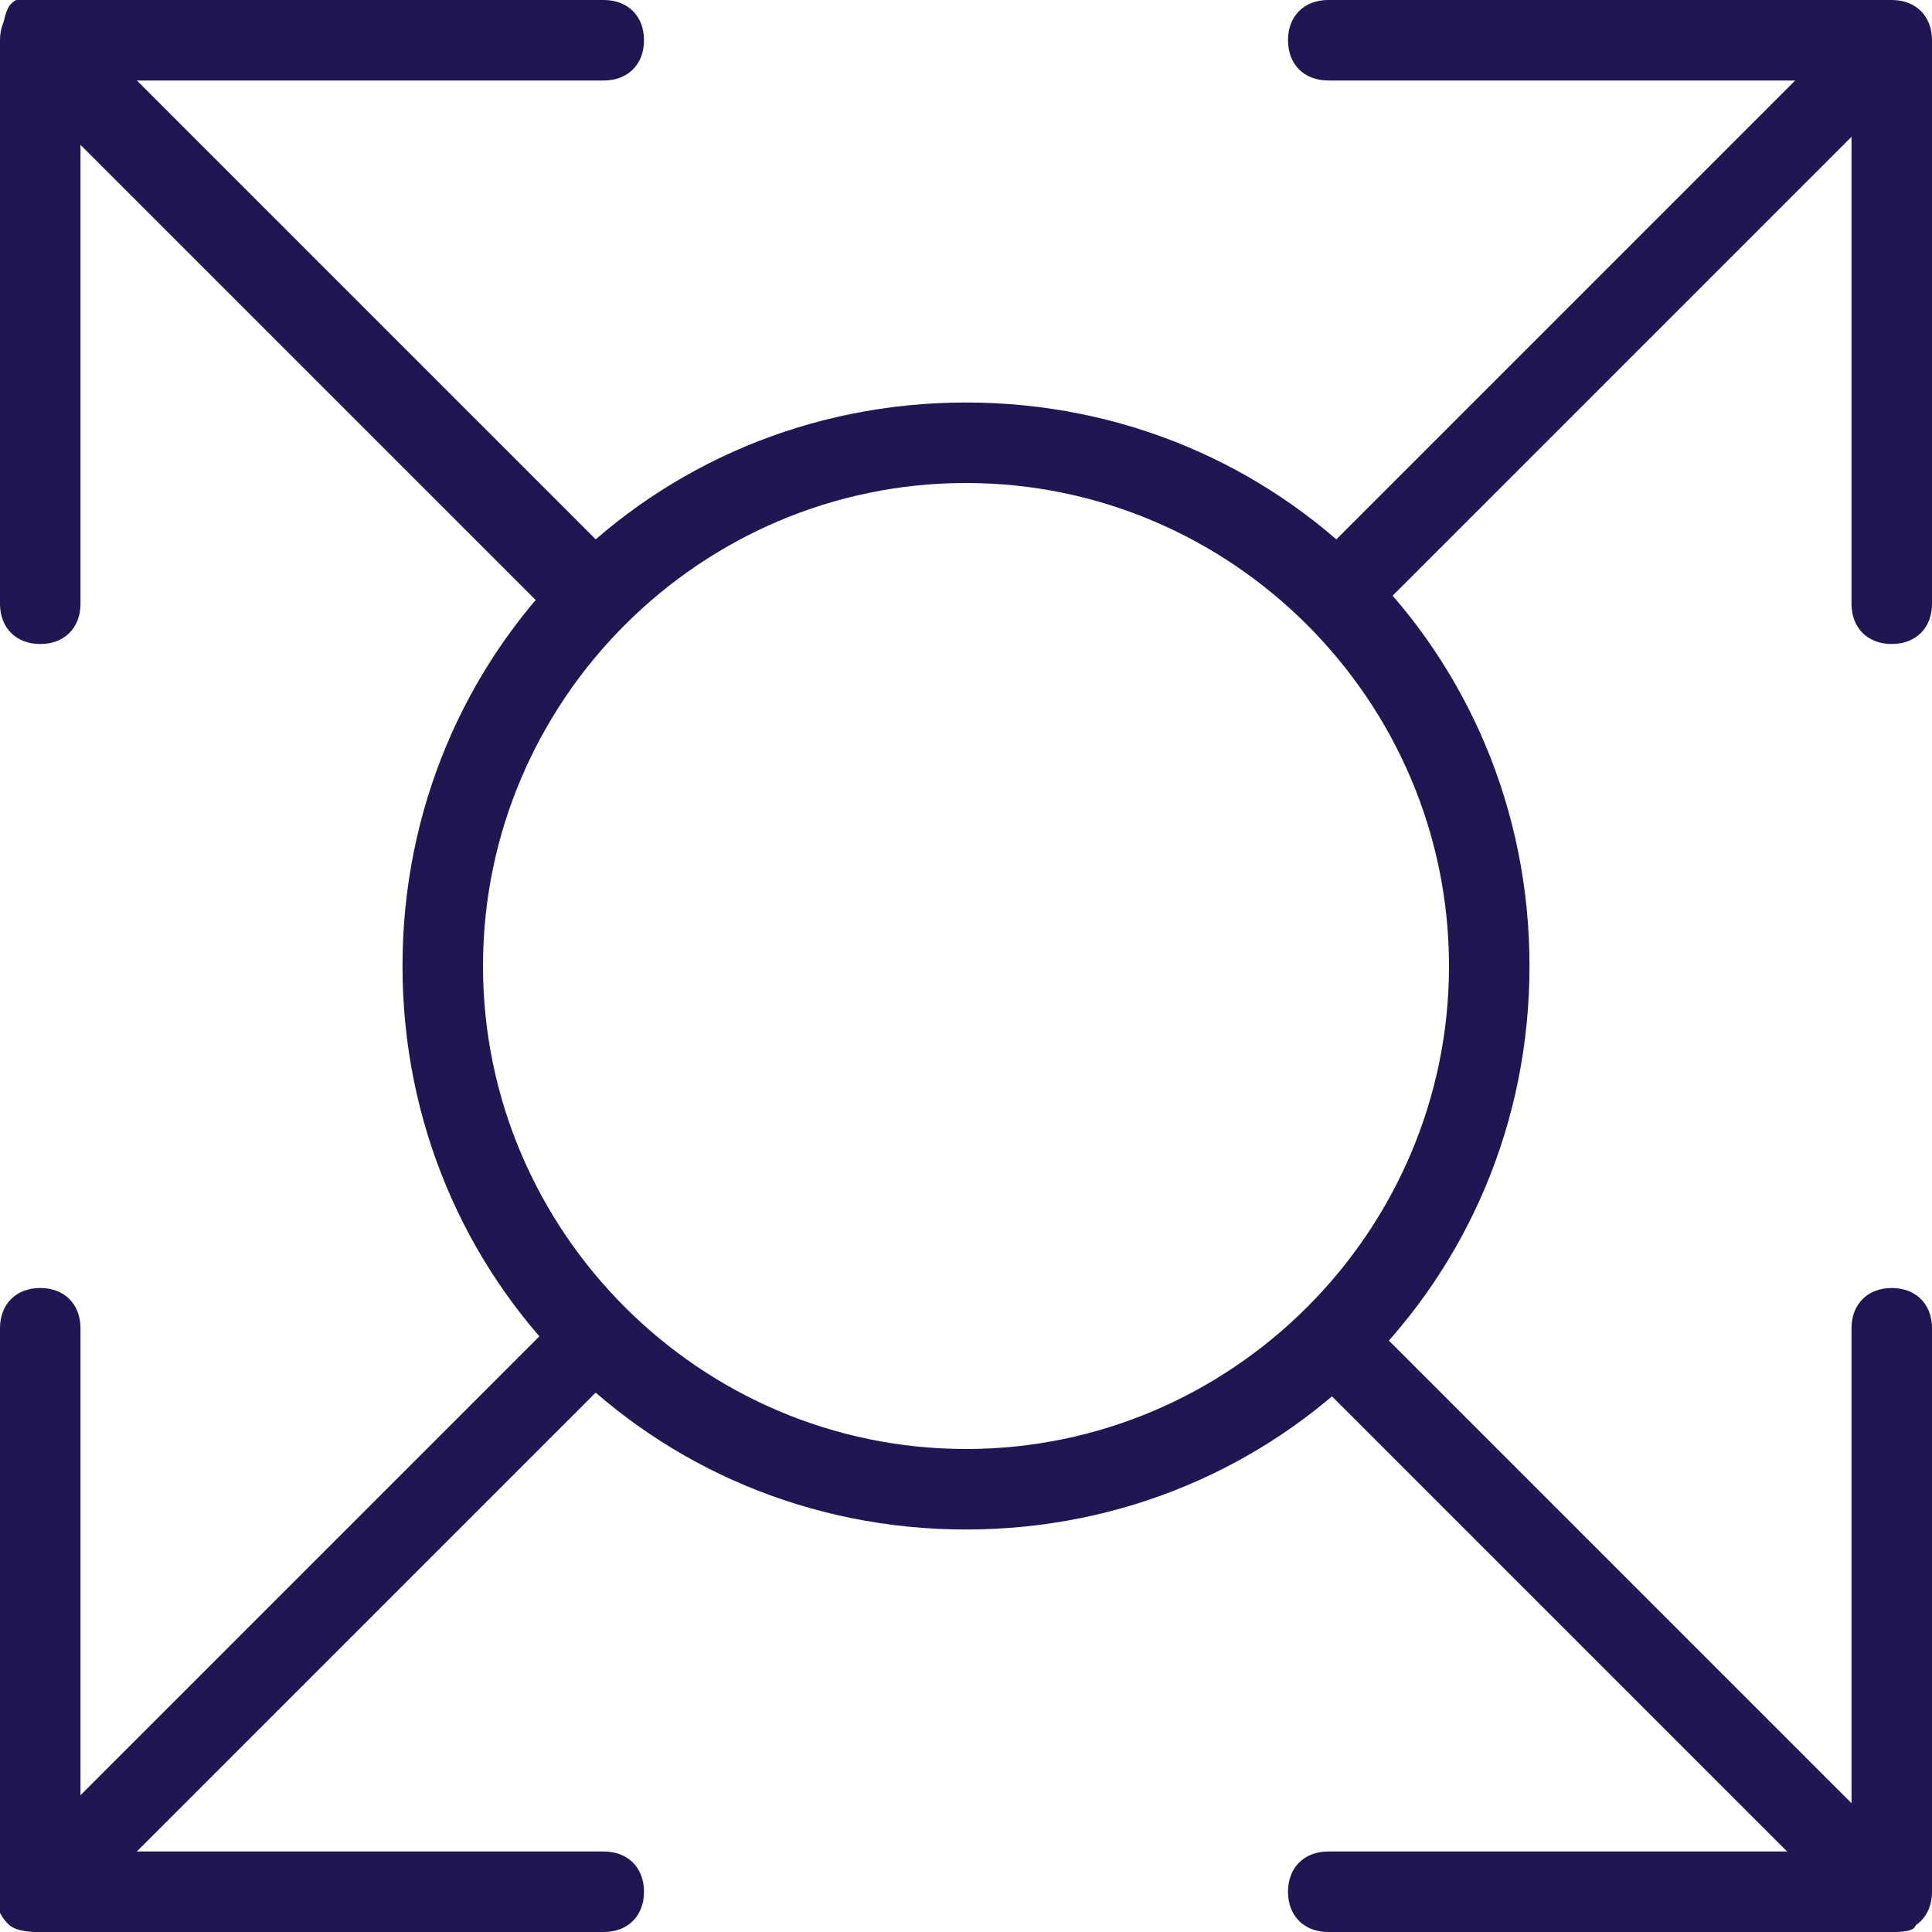 <svg xmlns="http://www.w3.org/2000/svg" width="48" height="48" viewBox="0 0 48 48" fill="none"><g clip-path="url(#clip0)"><path d="M1 16C0.4 16 0 15.6 0 15V1C0 0.4 0.4 0 1 0H15C15.6 0 16 0.4 16 1C16 1.6 15.6 2 15 2H2V15C2 15.6 1.6 16 1 16Z" fill="#211651"></path><path d="M47 16C46.4 16 46 15.6 46 15V2H33C32.4 2 32 1.6 32 1C32 0.4 32.4 0 33 0H47C47.6 0 48 0.4 48 1V15C48 15.6 47.6 16 47 16Z" fill="#211651"></path><path d="M15 48H1C0.4 48 0 47.6 0 47V33C0 32.4 0.4 32 1 32C1.6 32 2 32.4 2 33V46H15C15.6 46 16 46.4 16 47C16 47.6 15.6 48 15 48Z" fill="#211651"></path><path d="M47 48H33C32.4 48 32 47.6 32 47C32 46.4 32.4 46 33 46H46V33C46 32.4 46.4 32 47 32C47.6 32 48 32.4 48 33V47C48 47.6 47.6 48 47 48Z" fill="#211651"></path><path d="M14.201 15.2C14.001 15.2 13.601 15.2 13.401 15L0.201 1.8C0.001 1.4 0.001 0.6 0.201 0.2C0.401 -0.2 1.201 -0.2 1.601 0.2L14.801 13.4C15.201 13.8 15.201 14.4 14.801 14.8C14.801 15.2 14.601 15.2 14.201 15.2Z" fill="#211651"></path><path d="M33.8 15.2C33.6 15.2 33.2 15.2 33 15C32.6 14.6 32.6 14 33 13.6L46.2 0.4C46.6 -0 47.2 -0 47.6 0.4C48 0.8 48 1.4 47.6 1.8L34.4 15C34.2 15.2 34 15.2 33.8 15.2Z" fill="#211651"></path><path d="M47 48C46.8 48 46.4 48 46.2 47.8L33 34.6C32.6 34.2 32.6 33.6 33 33.2C33.4 32.8 34 32.8 34.4 33.2L47.6 46.4C48 46.8 48 47.4 47.6 47.8C47.6 48 47.2 48 47 48Z" fill="#211651"></path><path d="M1 48C0.8 48 0.4 48 0.2 47.8C-0.2 47.4 -0.2 46.8 0.2 46.4L13.4 33.2C13.8 32.8 14.4 32.8 14.8 33.2C15.2 33.6 15.2 34.2 14.8 34.6L1.6 47.8C1.6 48 1.2 48 1 48Z" fill="#211651"></path><path d="M24 38C16.2 38 10 31.8 10 24C10 16.2 16.2 10 24 10C31.8 10 38 16.2 38 24C38 31.8 31.8 38 24 38ZM24 12C17.4 12 12 17.4 12 24C12 30.6 17.4 36 24 36C30.6 36 36 30.6 36 24C36 17.4 30.6 12 24 12Z" fill="#211651"></path></g><defs><clipPath id="clip0"><rect width="48" height="48" fill="white"></rect></clipPath></defs></svg>